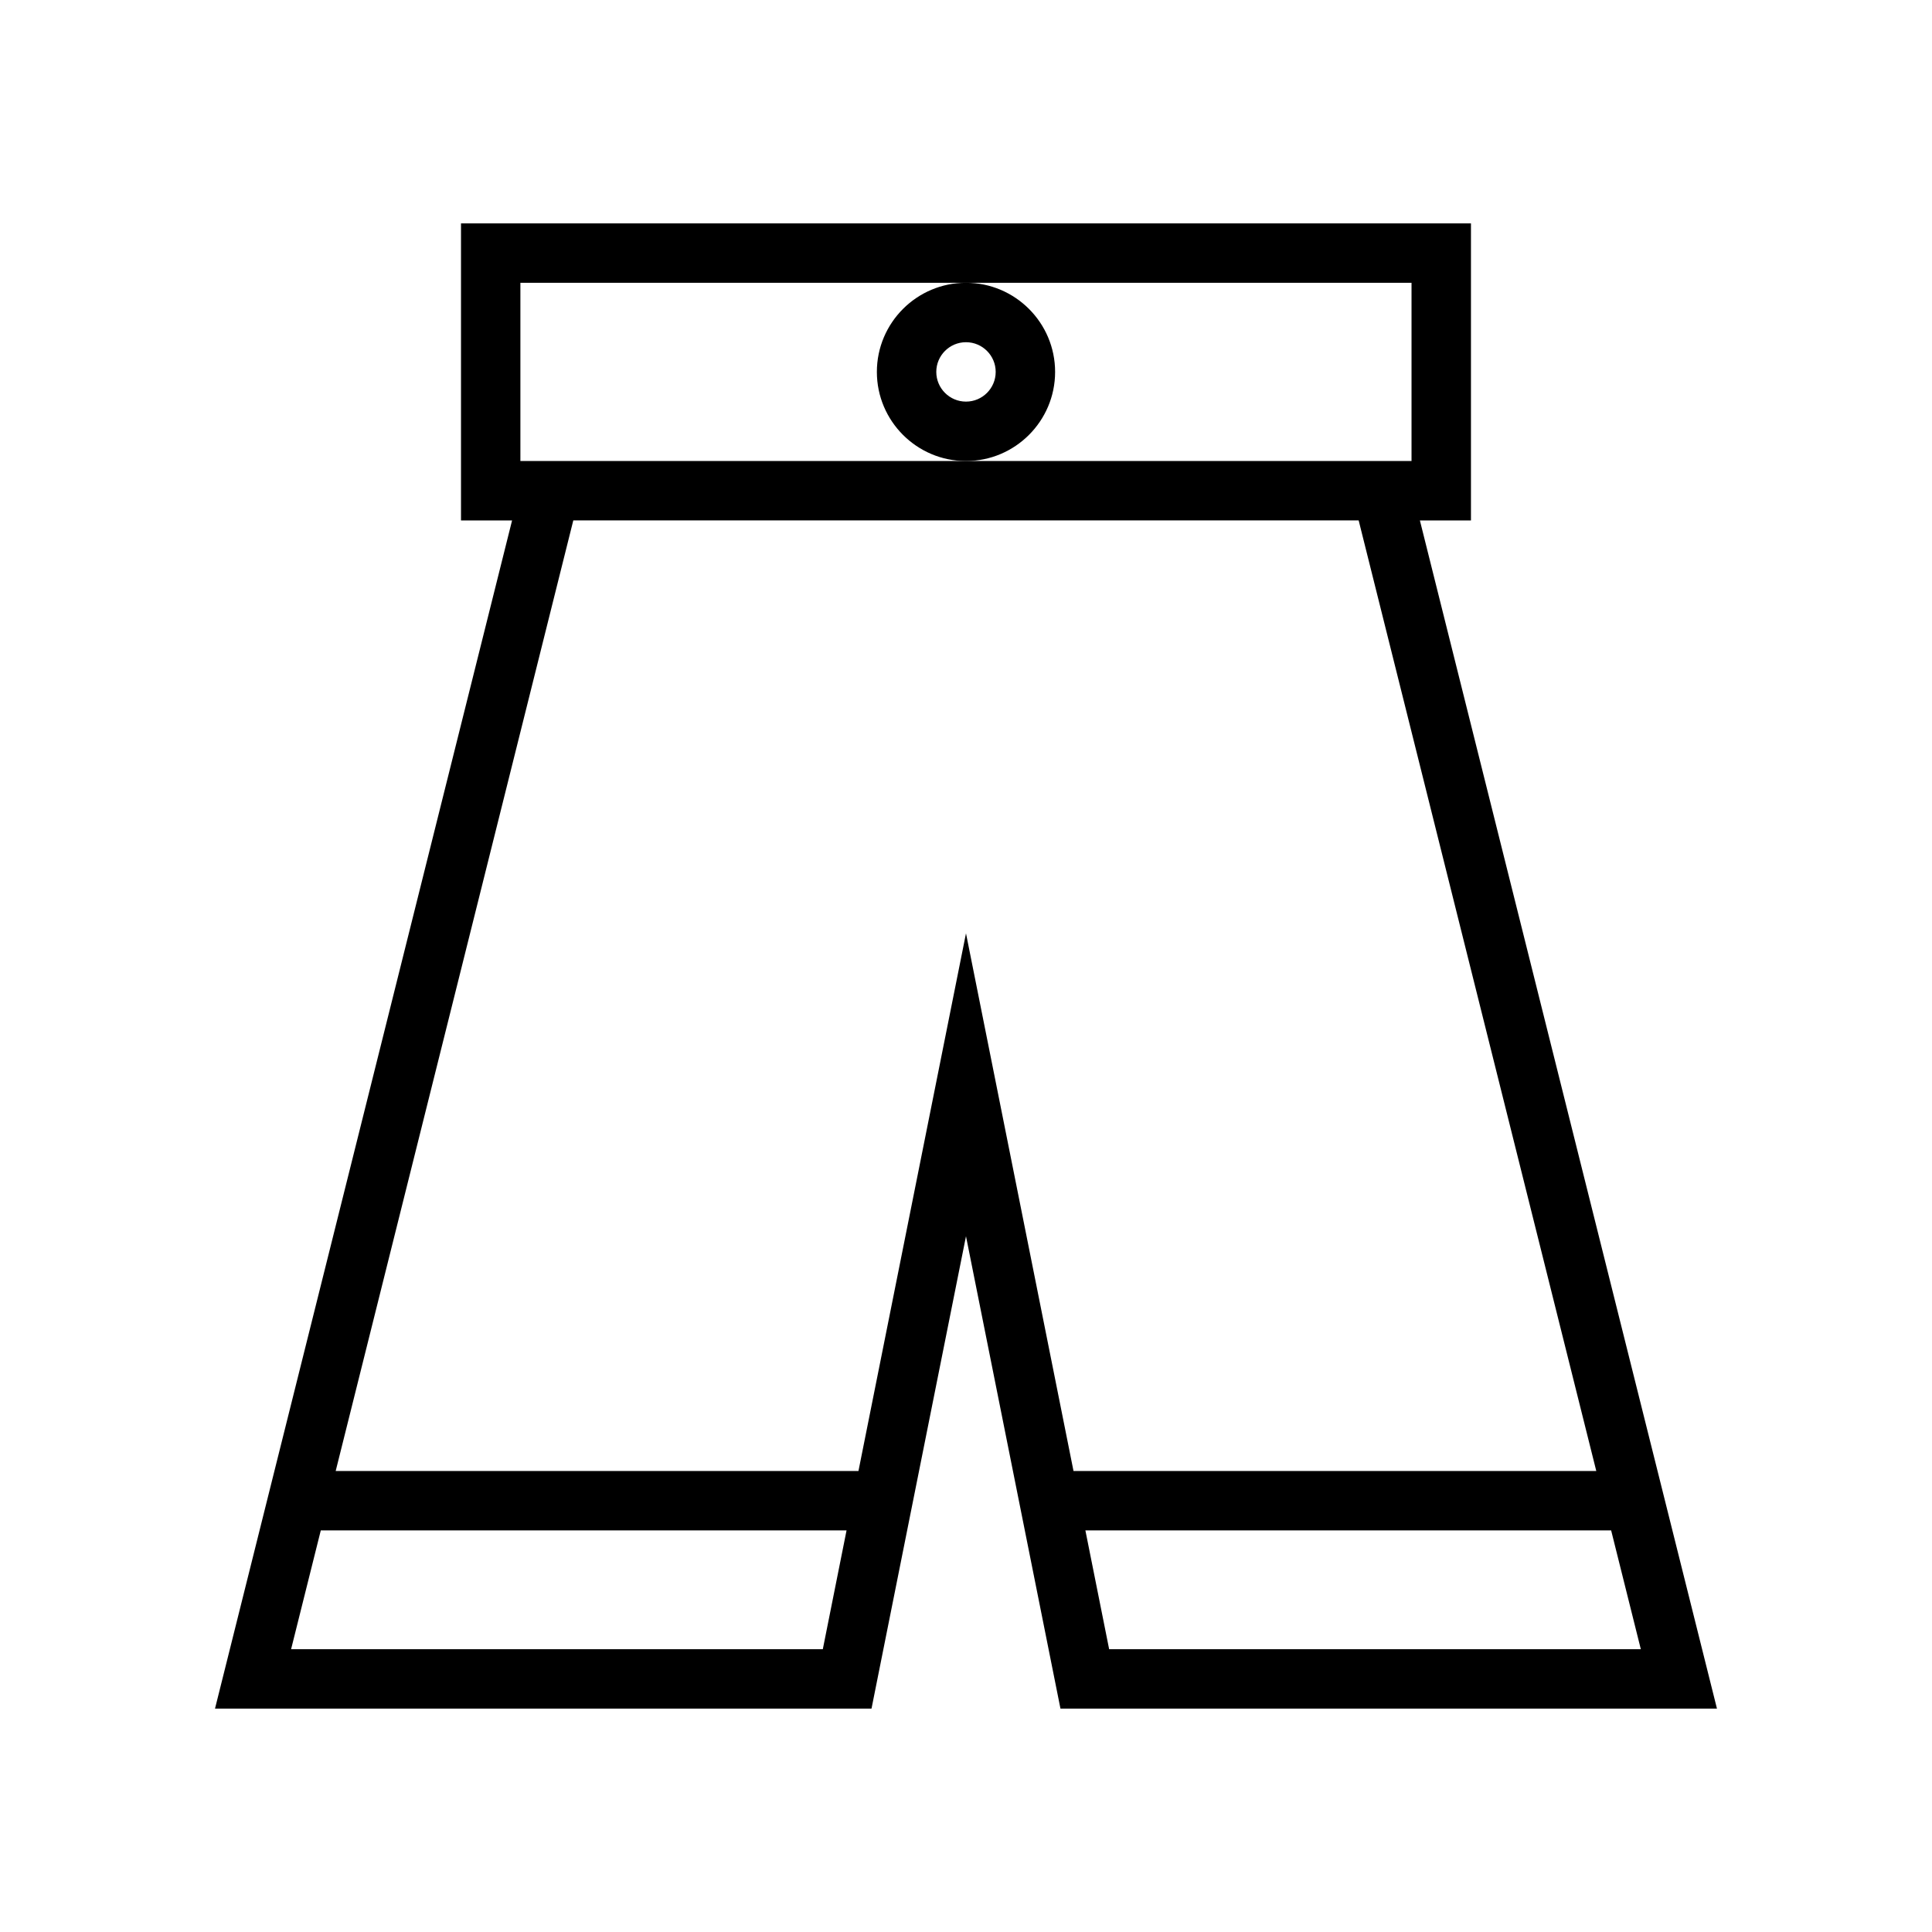 <?xml version="1.0" encoding="UTF-8"?>
<!-- Uploaded to: ICON Repo, www.svgrepo.com, Generator: ICON Repo Mixer Tools -->
<svg fill="#000000" width="800px" height="800px" version="1.1" viewBox="144 144 512 512" xmlns="http://www.w3.org/2000/svg">
 <g>
  <path d="m533.82 281.92v-78.719h-267.65v78.719h13.535l-78.727 314.88h173.98l25.039-125.18 25.035 125.18h173.98l-78.727-314.88zm-251.91-62.977h236.16v47.23l-118.08 0.004h-118.08zm80.145 362.11h-140.91l7.871-31.488h139.33zm216.78 0h-140.9l-6.297-31.488h139.33zm-11.805-47.23h-138.54l-28.492-142.48-28.496 142.48h-138.54l62.969-251.91h208.13z"/>
  <path d="m376.38 242.56c0 13.023 10.594 23.617 23.617 23.617s23.617-10.594 23.617-23.617c0-13.023-10.594-23.617-23.617-23.617s-23.617 10.594-23.617 23.617zm23.617-7.871c4.344 0 7.871 3.531 7.871 7.871s-3.527 7.871-7.871 7.871-7.871-3.531-7.871-7.871c-0.004-4.34 3.527-7.871 7.871-7.871z"/>
 </g>
</svg>